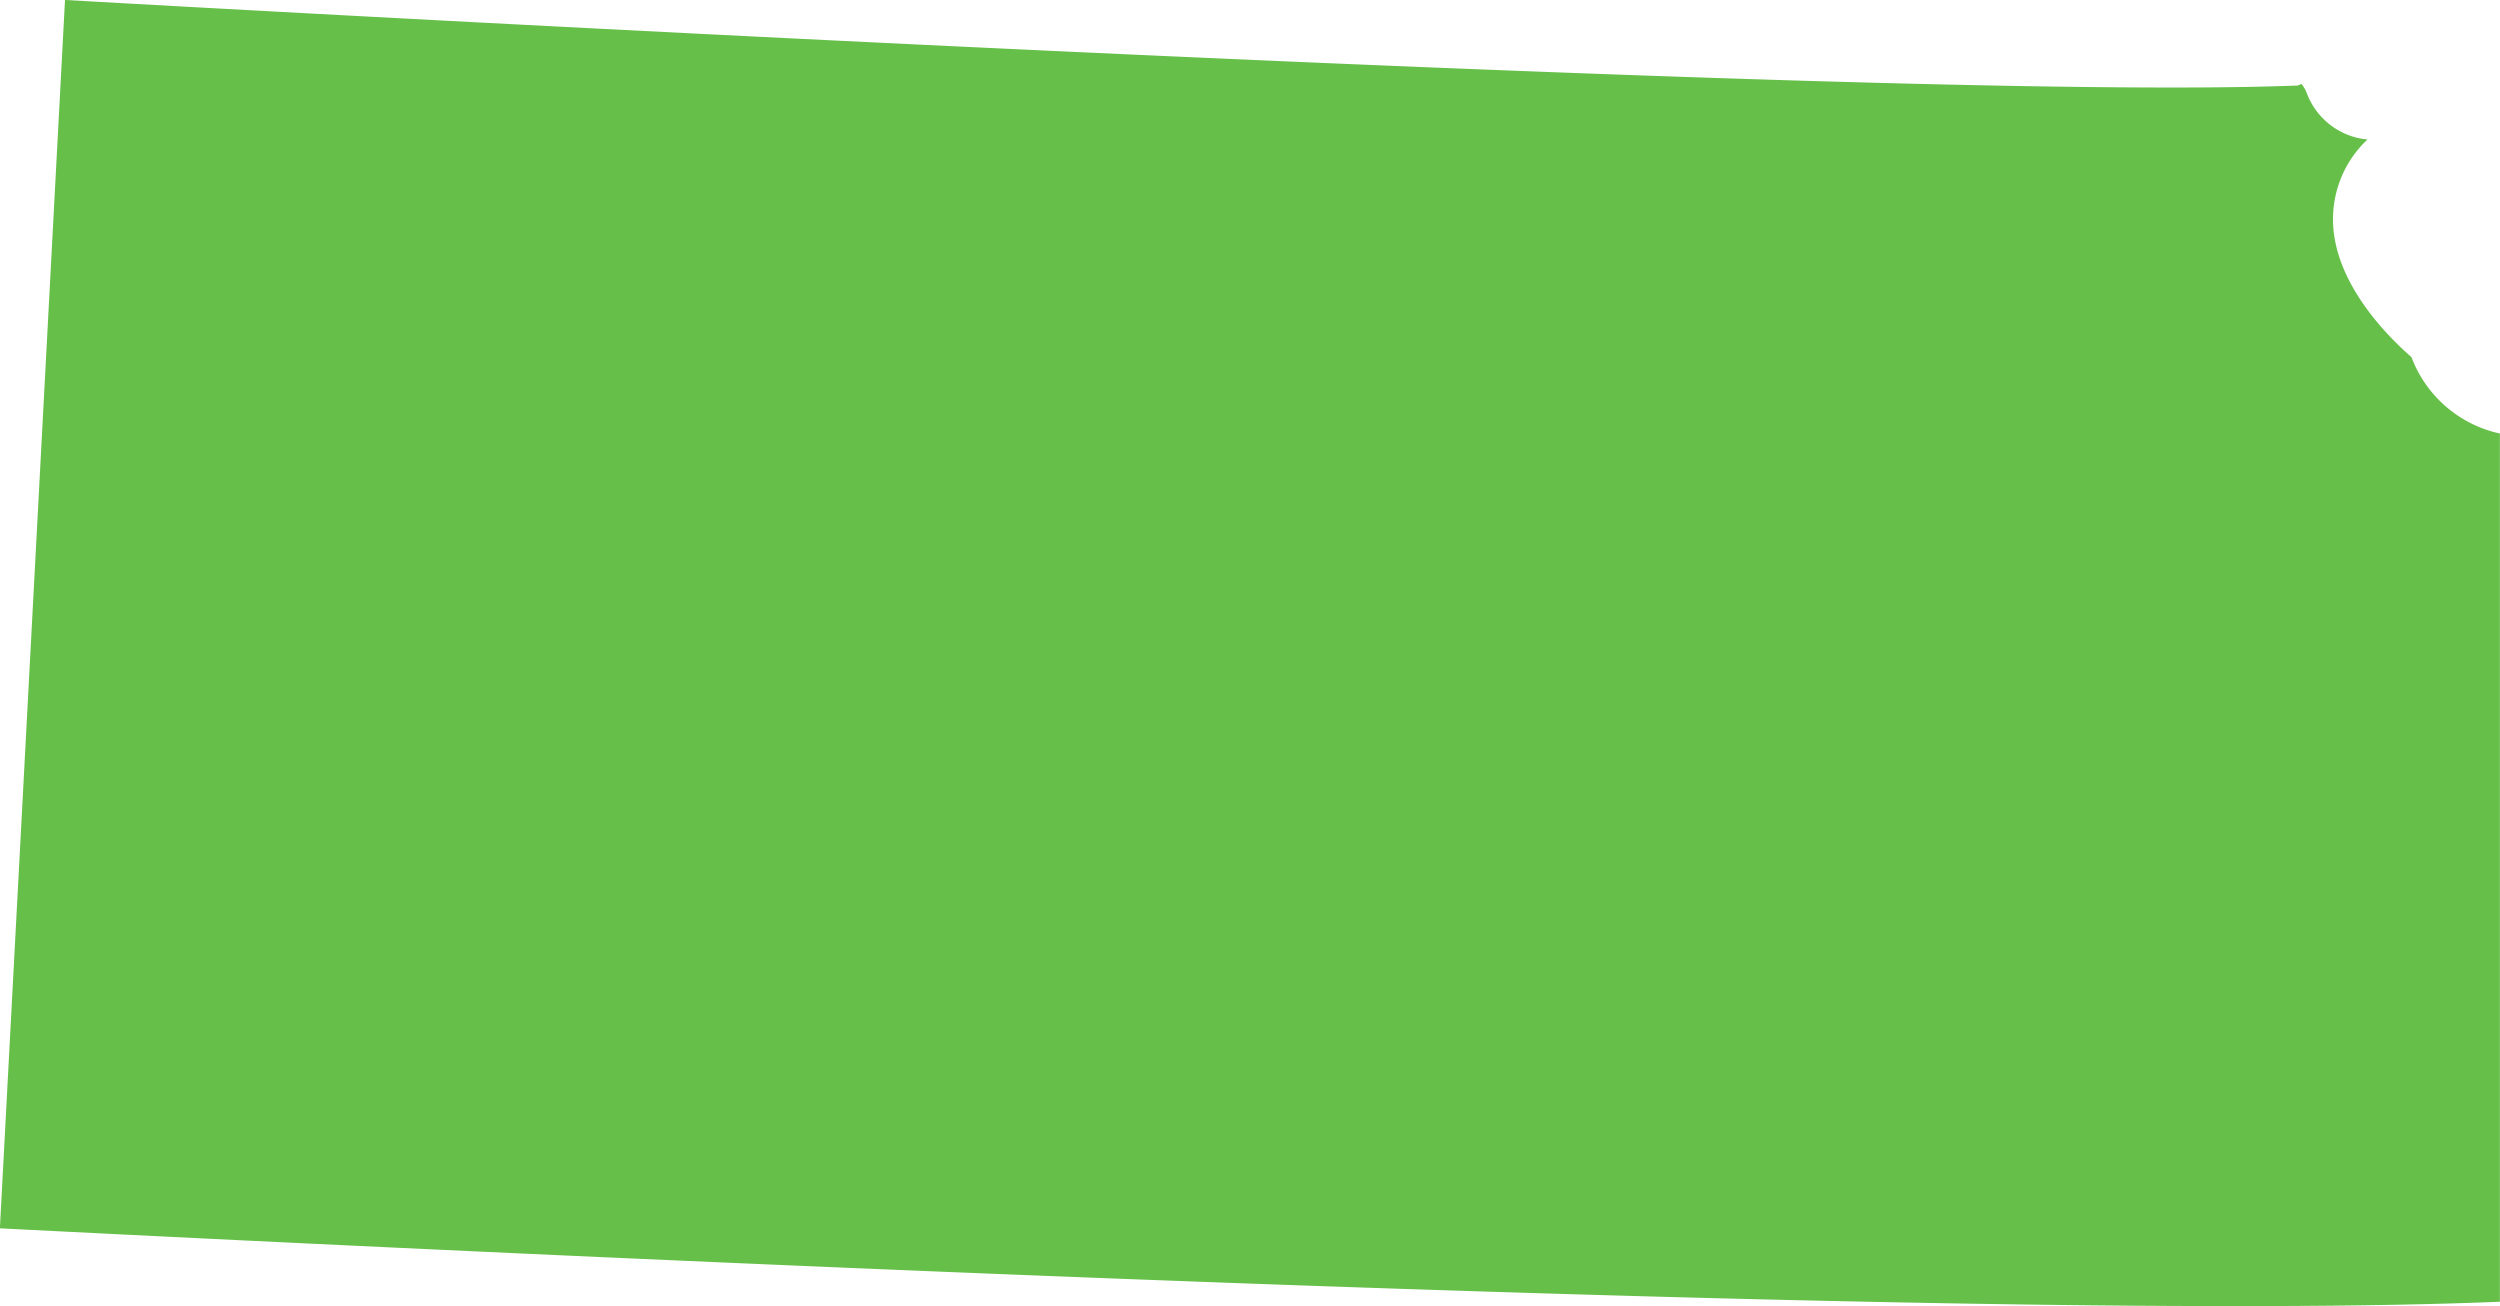 <svg xmlns="http://www.w3.org/2000/svg" width="97.41" height="50.892" viewBox="0 0 97.41 50.892"><path d="M2546.439-2279.077c-.089-.008-.178-.019-.267-.035a2.8,2.8,0,0,1-2.1-1.781,1.342,1.342,0,0,0-.2-.346l-.147.061-.311.011c-15.985.578-75.53-2.714-86.686-3.344l-2.537,47.862c25.958,1.317,77.444,3.684,97.41,2.86v-33.829a4.763,4.763,0,0,1-3.446-2.976c-.924-.806-2.853-2.743-3.042-5.014a4.269,4.269,0,0,1,1.2-3.343C2546.362-2278.992,2546.4-2279.035,2546.439-2279.077Z" transform="translate(-2454.195 2284.51)" fill="#65bf48"/></svg>